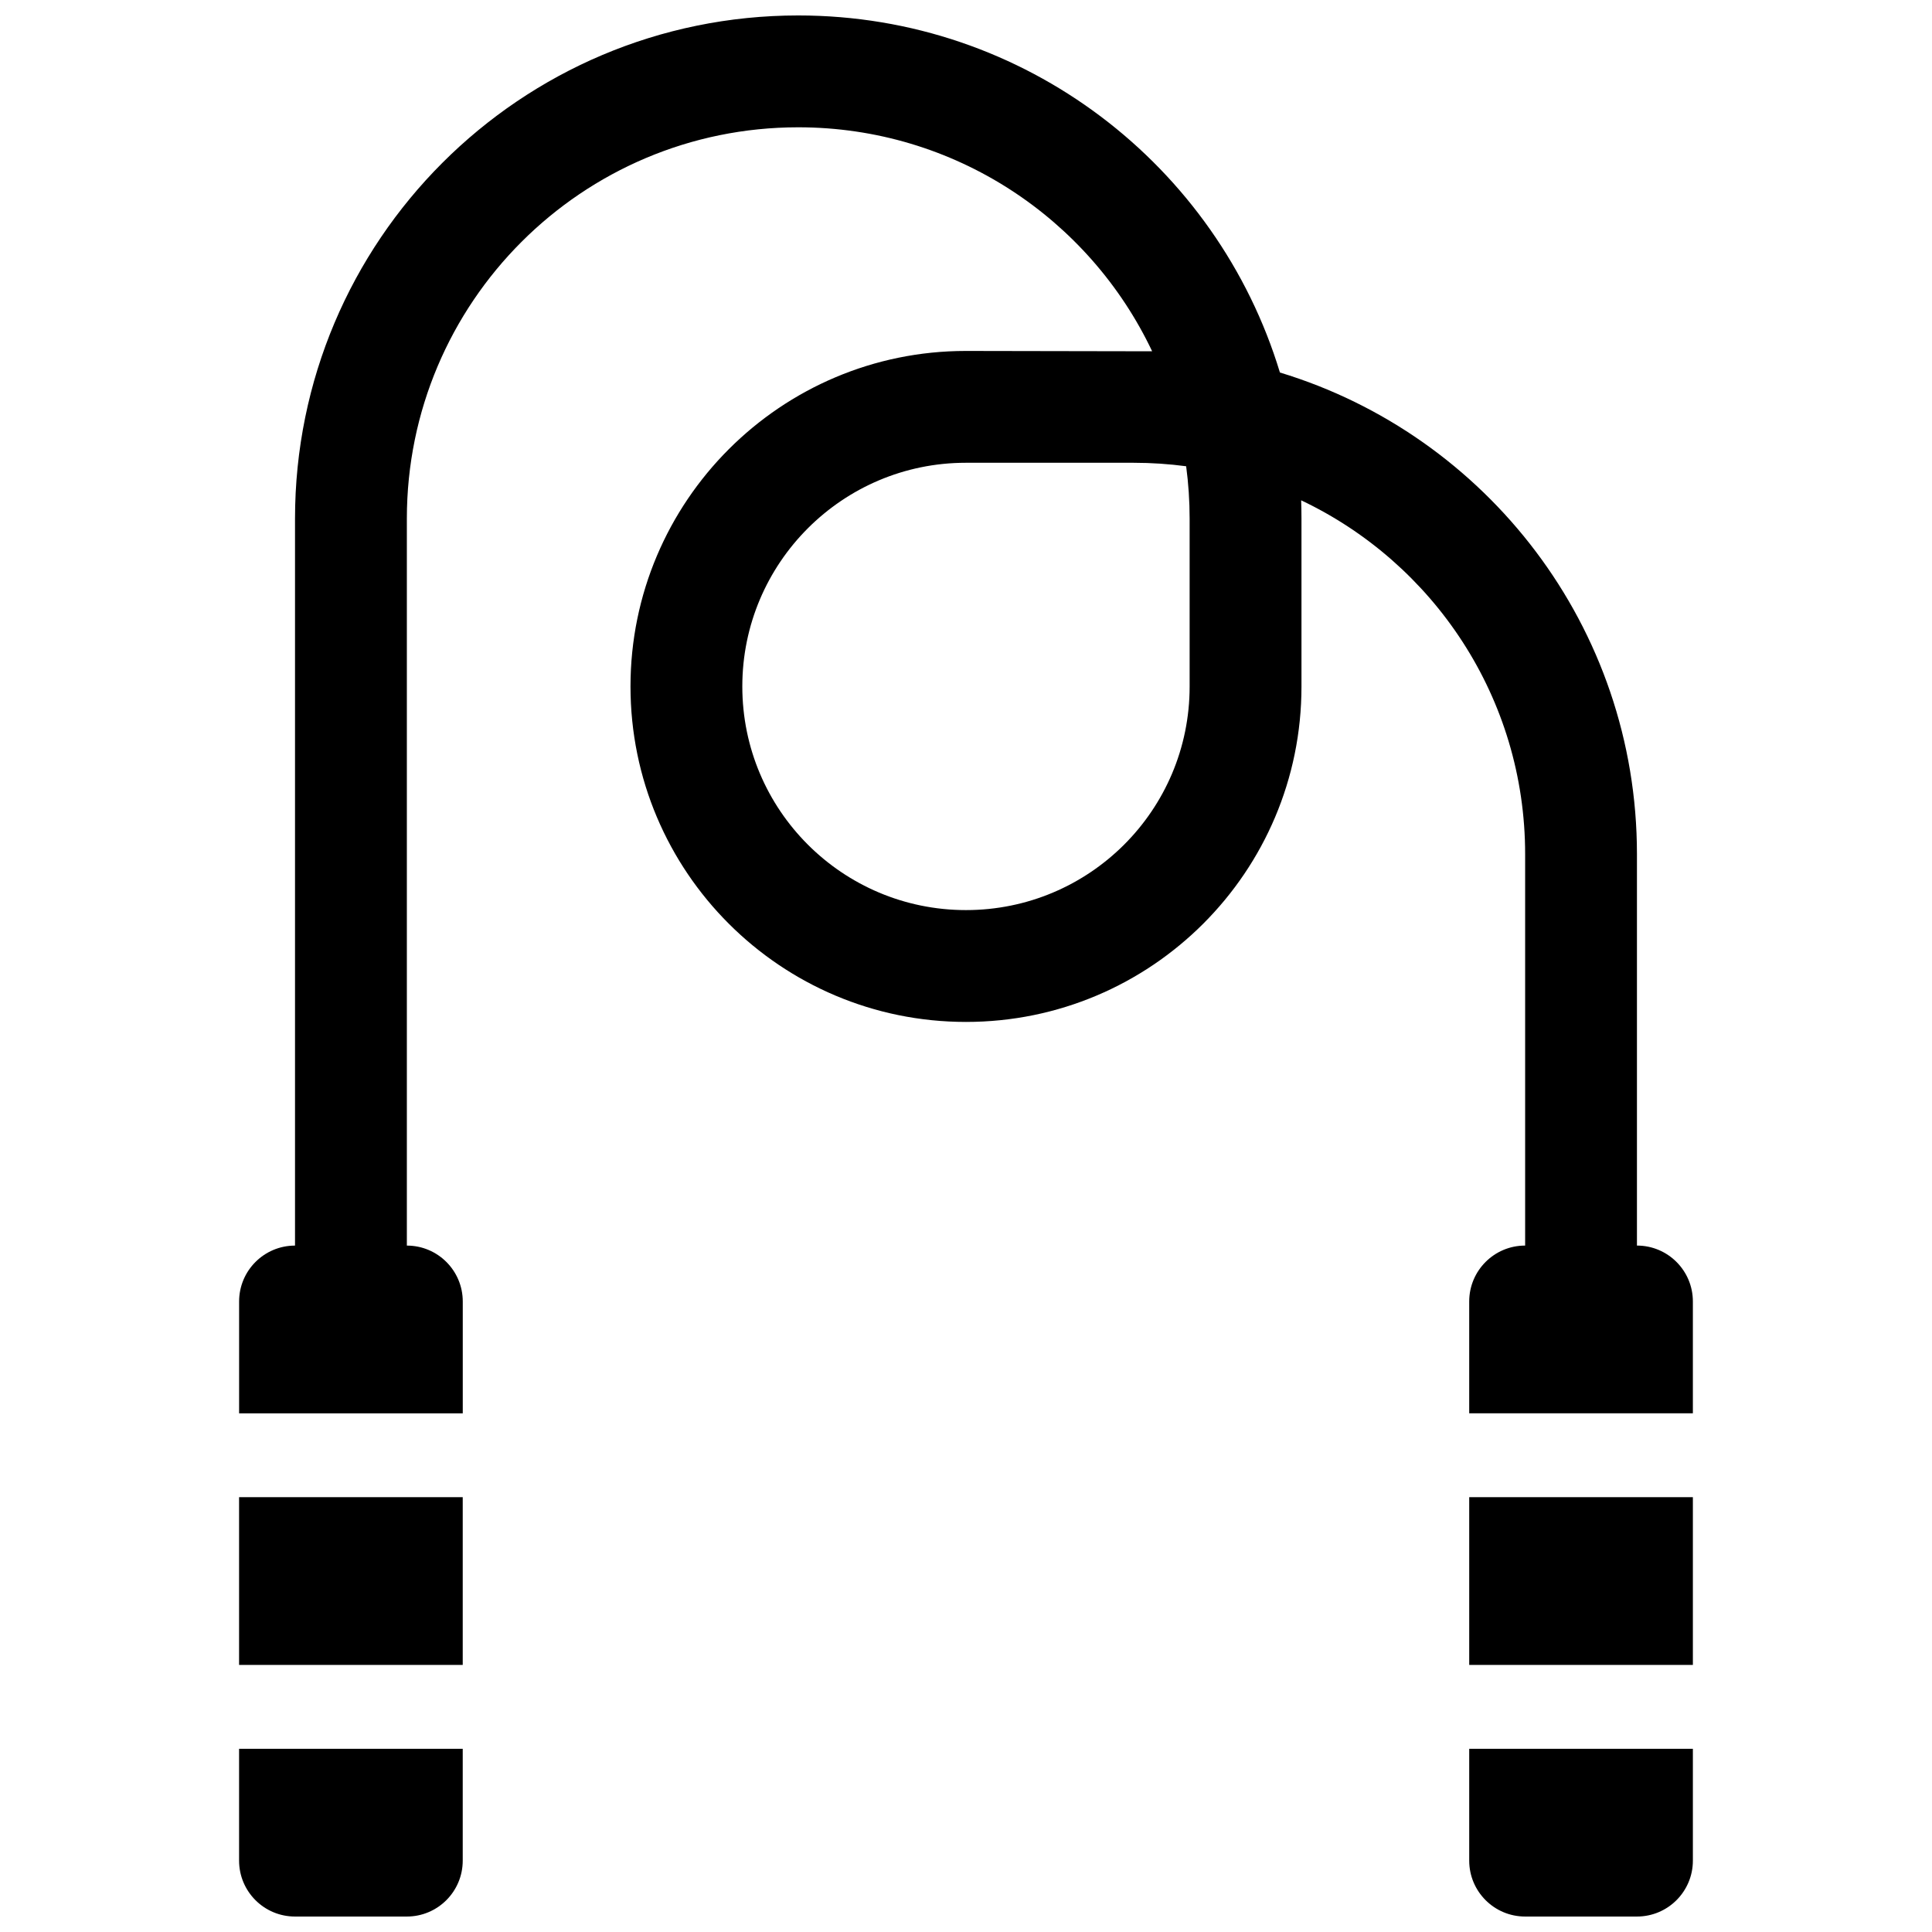 <?xml version="1.0" encoding="UTF-8"?>
<!-- Uploaded to: SVG Repo, www.svgrepo.com, Generator: SVG Repo Mixer Tools -->
<svg width="800px" height="800px" version="1.1" viewBox="144 144 512 512" xmlns="http://www.w3.org/2000/svg">
 <defs>
  <clipPath id="a">
   <path d="m207 148.09h386v503.81h-386z"/>
  </clipPath>
 </defs>
 <g clip-path="url(#a)">
  <path d="m592.63 540.77v44.453h-59.273v-44.453zm0 66.68v29.637c0 8.184-6.637 14.816-14.82 14.816h-29.633c-8.188 0-14.82-6.633-14.82-14.816v-29.637zm-44.453-133.36v-103.73c0-41.395-24.273-77.141-59.359-93.773 0.055 1.617 0.086 3.242 0.086 4.875v44.5c0 49.082-39.801 88.859-88.906 88.859s-88.91-39.801-88.91-88.906c0-49.082 39.828-88.91 88.859-88.91l49.383 0.09c-16.625-35.094-52.371-59.359-93.789-59.359-57.293 0-103.72 46.43-103.72 103.71v192.65c8.184 0 14.816 6.633 14.816 14.816v29.637h-59.27v-29.637c0-8.184 6.633-14.816 14.816-14.816v-192.65c0-73.652 59.699-133.35 133.36-133.35 60.176 0 111.04 39.844 127.65 94.625 54.754 16.602 94.617 67.477 94.617 127.64v103.73c8.184 0 14.82 6.633 14.82 14.816v29.637h-59.273v-29.637c0-8.184 6.633-14.816 14.82-14.816zm-103.73-207.45h-44.504c-32.664 0-59.223 26.559-59.223 59.273 0 32.738 26.535 59.27 59.273 59.27 32.742 0 59.27-26.512 59.27-59.223v-44.5c0-4.715-0.312-9.352-0.922-13.898-4.547-0.605-9.184-0.922-13.895-0.922zm-177.82 274.13v44.453h-59.27v-44.453zm0 66.68v29.637c0 8.184-6.633 14.816-14.816 14.816h-29.637c-8.184 0-14.816-6.633-14.816-14.816v-29.637z" fill-rule="evenodd"/>
 </g>
</svg>